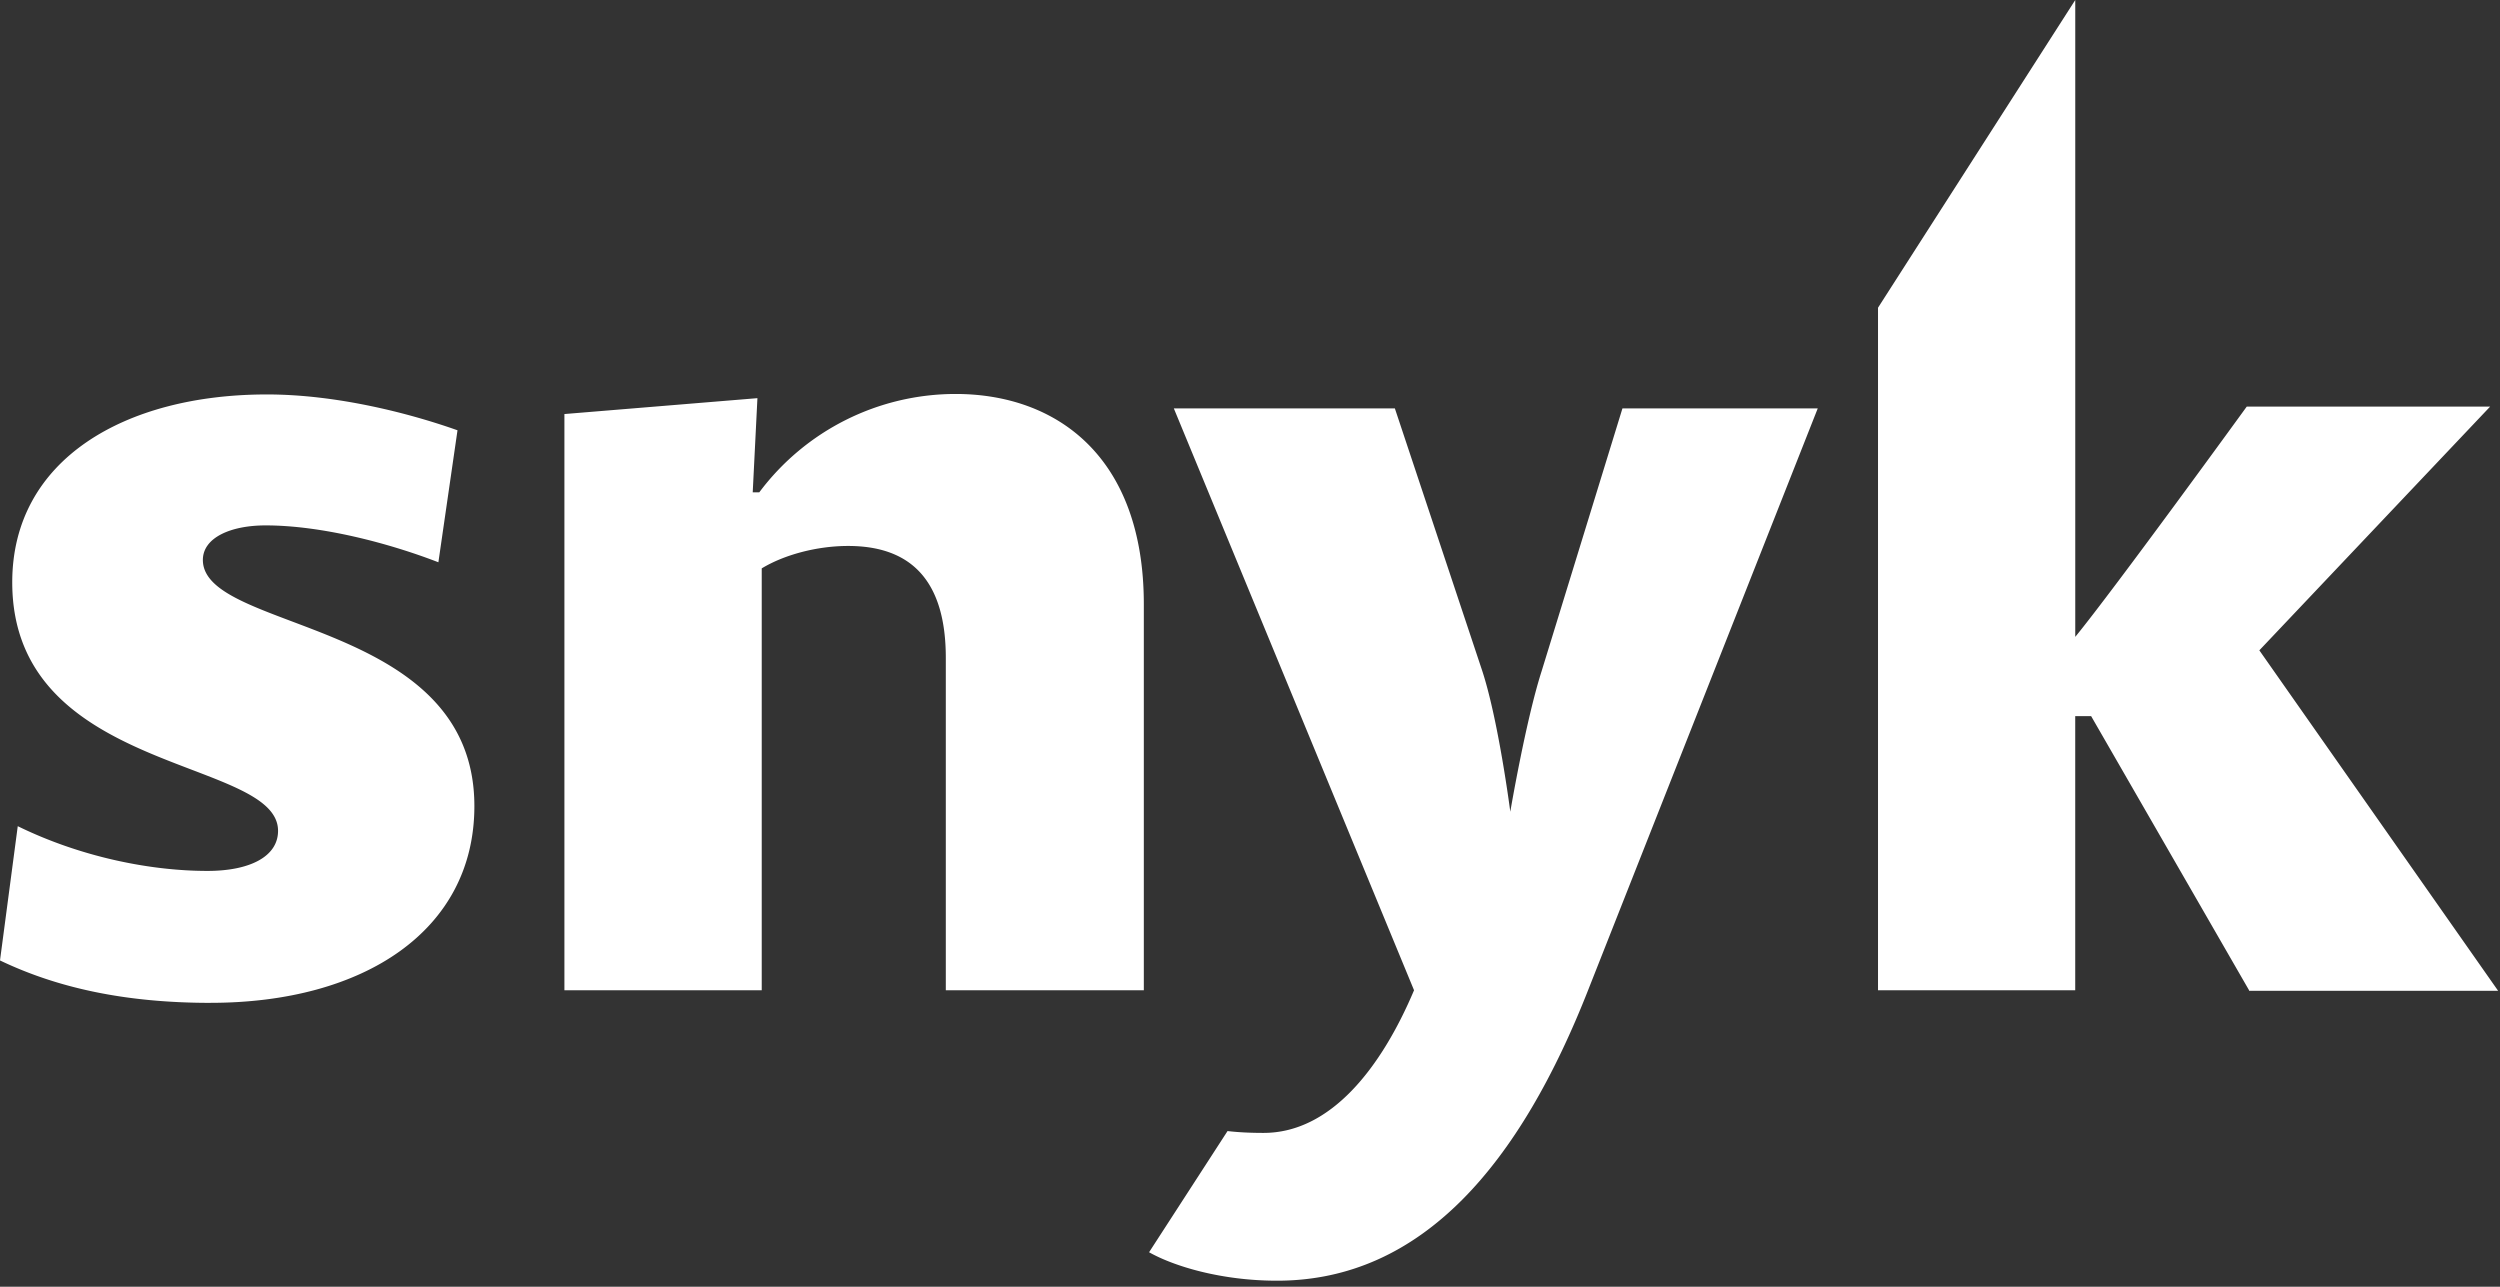 <svg height="35" width="68" xmlns="http://www.w3.org/2000/svg"><rect width="100%" height="100%" fill="#333333" stroke="none"/><path d="M5.732 27.278c-2.287 0-4.143-.393-5.732-1.154l.483-3.652c1.68.824 3.573 1.217 5.16 1.217 1.158 0 1.92-.394 1.92-1.09 0-2.005-7.23-1.523-7.23-6.76 0-3.348 3.074-5.11 6.926-5.11 1.92 0 3.902.52 5.185.975l-.52 3.59c-1.347-.52-3.177-1.003-4.702-1.003-.94 0-1.704.33-1.704.94 0 1.977 7.385 1.584 7.385 6.694 0 3.4-3.026 5.352-7.17 5.352zm19.994-.342v-9.042c0-2.067-.915-3.044-2.657-3.044-.85 0-1.74.24-2.35.61v11.476h-5.367V11.262l5.25-.432-.128 2.562h.178a6.669 6.669 0 015.34-2.676c2.744 0 5.12 1.7 5.12 5.72v10.5h-5.388zm35.449 0l-4.296-7.457h-.433v7.456h-5.364V8.37L56.447 0v17.323c1.068-1.306 4.665-6.264 4.665-6.264h6.62l-6.278 6.63 6.495 9.261h-6.774v-.012zM44.13 11.11l-2.2 7.152c-.43 1.344-.85 3.817-.85 3.817s-.33-2.563-.788-3.907l-2.352-7.064h-6.012l6.534 15.827c-.89 2.105-2.263 3.88-4.093 3.88-.33 0-.66-.013-.98-.05l-2.134 3.296c.673.38 1.957.774 3.482.774 3.966 0 6.622-3.208 8.478-7.95l6.228-15.777h-5.311z" fill="#fff" fill-rule="evenodd"/></svg>